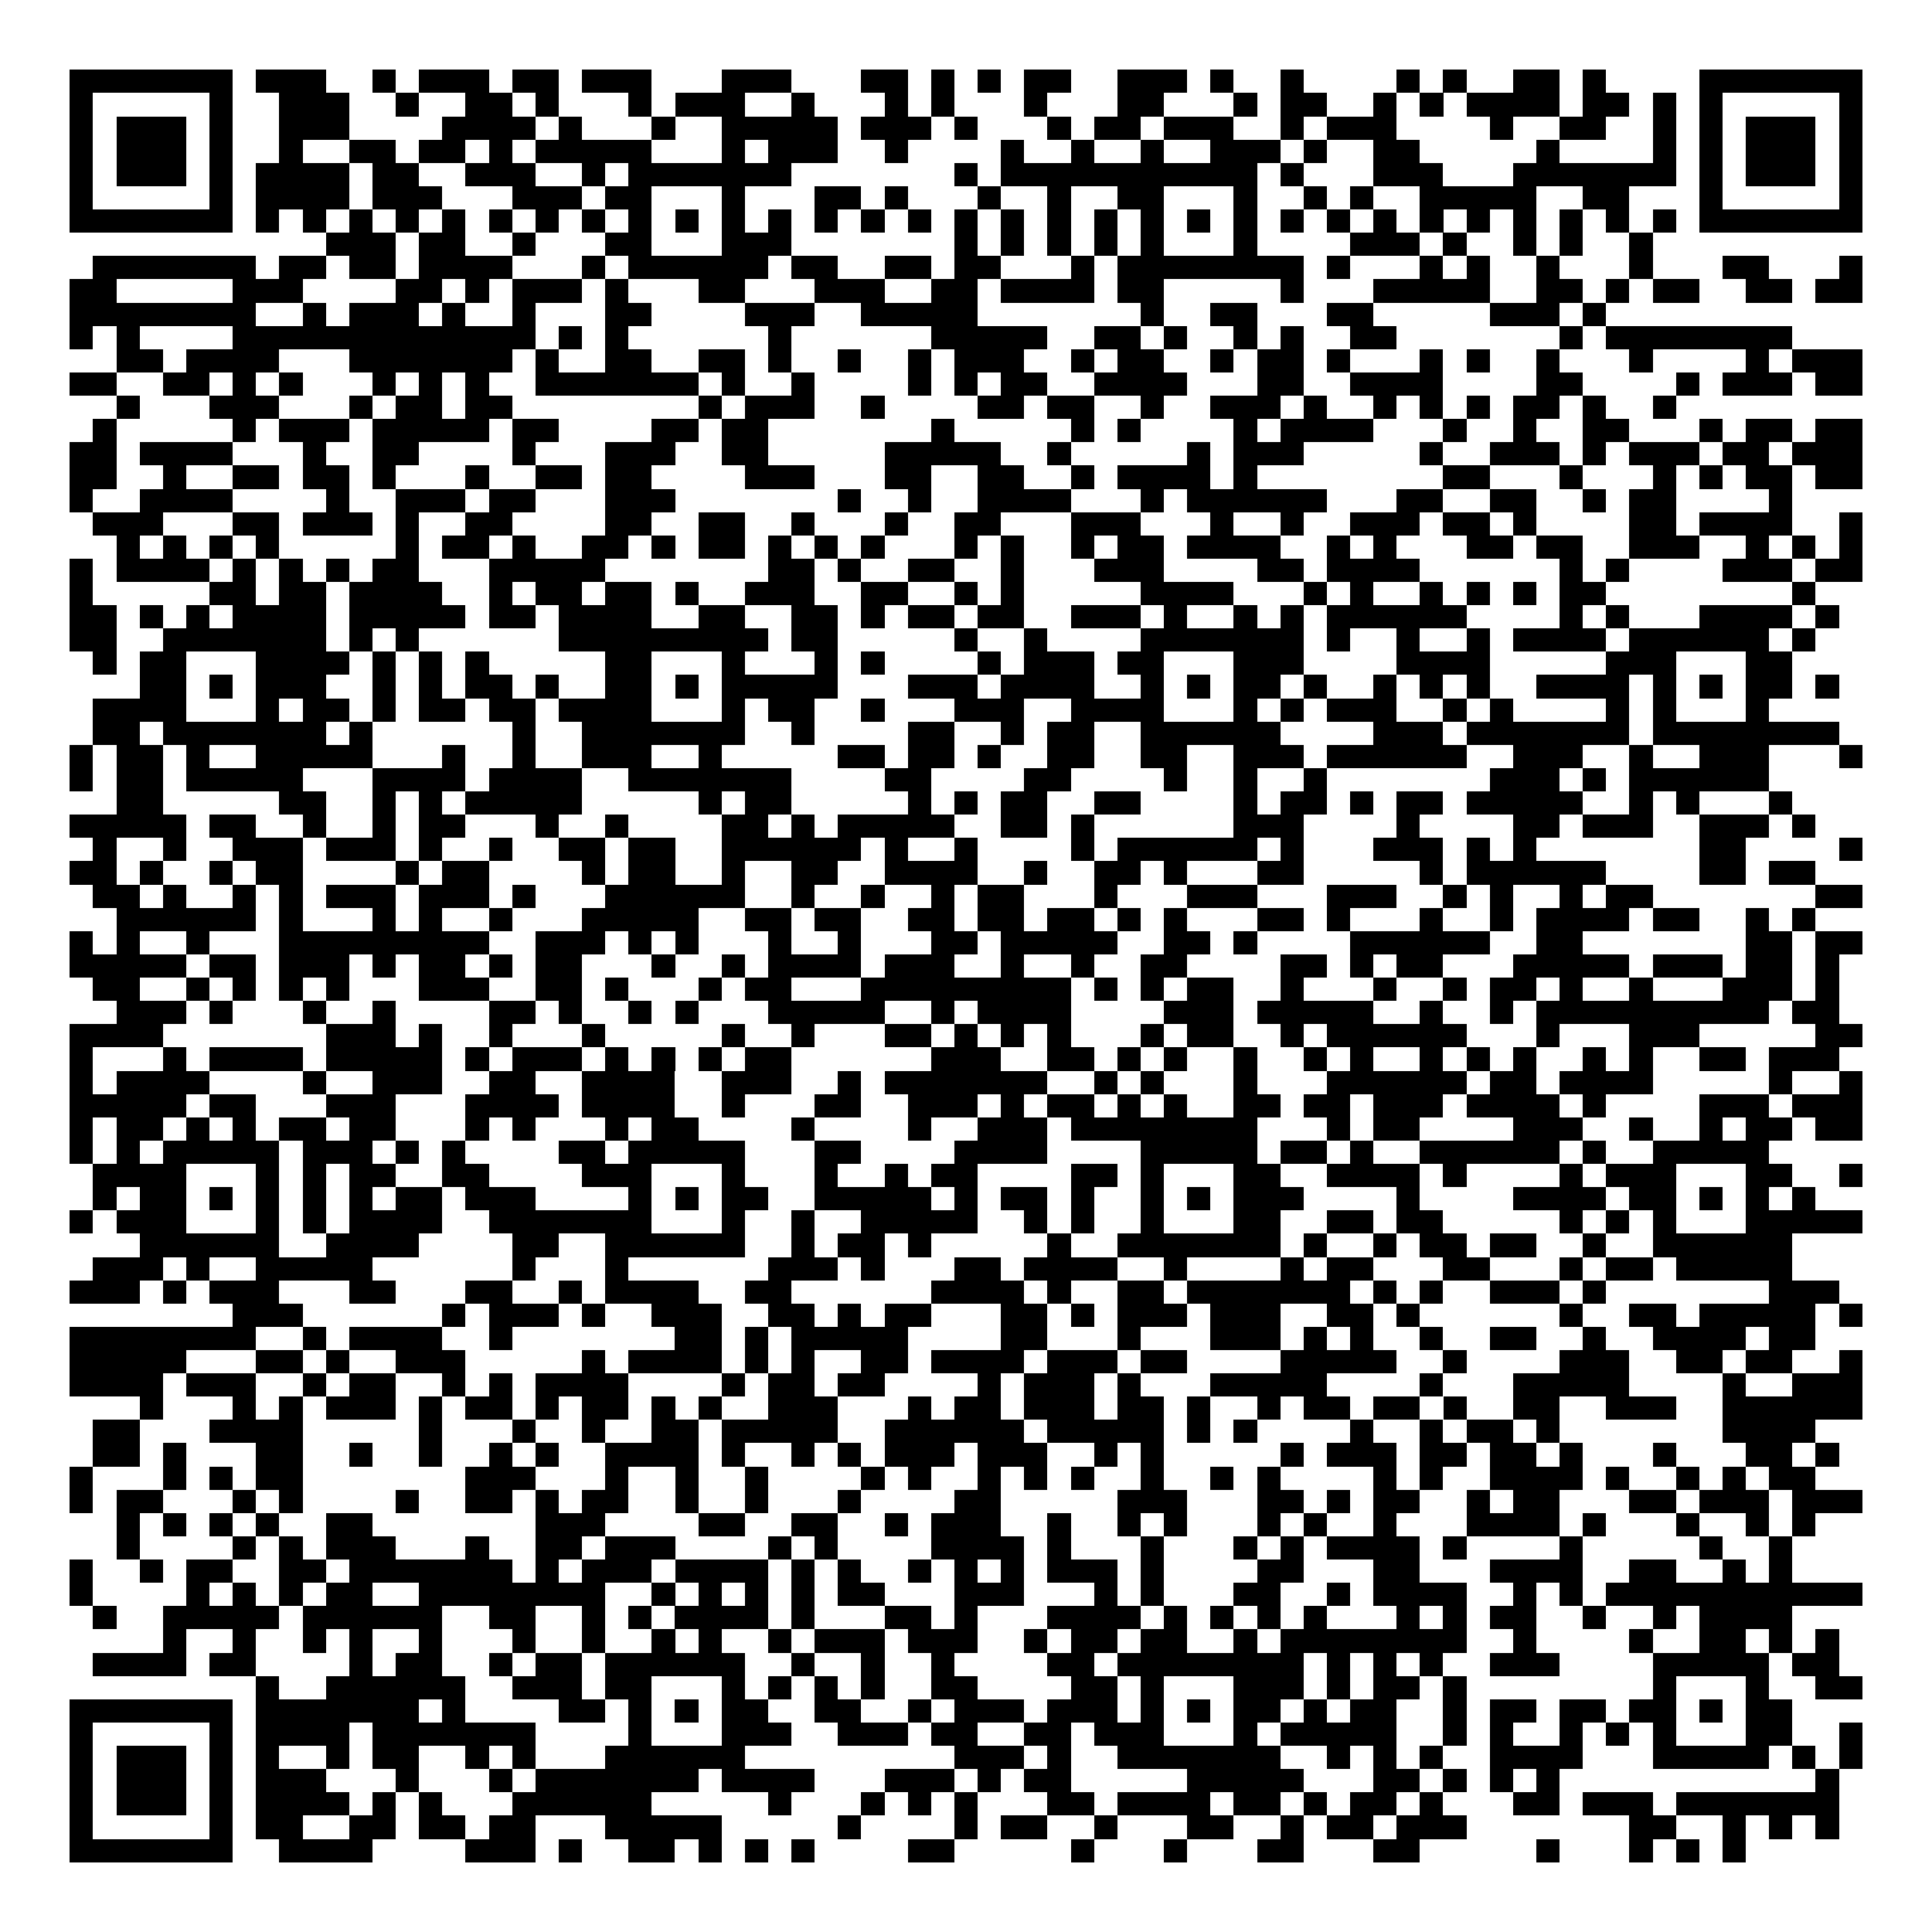 <svg xmlns="http://www.w3.org/2000/svg" width="176" height="176" viewBox="0 0 83 83" shape-rendering="crispEdges"><path fill="#ffffff" d="M0 0h83v83H0z"/><path stroke="#000000" d="M3 3.5h7m1 0h3m2 0h1m1 0h3m1 0h2m1 0h3m3 0h3m3 0h2m1 0h1m1 0h1m1 0h2m2 0h3m1 0h1m2 0h1m4 0h1m1 0h1m2 0h2m1 0h1m4 0h7M3 4.5h1m5 0h1m2 0h3m2 0h1m2 0h2m1 0h1m3 0h1m1 0h3m2 0h1m3 0h1m1 0h1m3 0h1m3 0h2m3 0h1m1 0h2m2 0h1m1 0h1m1 0h4m1 0h2m1 0h1m1 0h1m5 0h1M3 5.5h1m1 0h3m1 0h1m2 0h3m4 0h4m1 0h1m3 0h1m2 0h5m1 0h3m1 0h1m3 0h1m1 0h2m1 0h3m2 0h1m1 0h3m4 0h1m2 0h2m2 0h1m1 0h1m1 0h3m1 0h1M3 6.5h1m1 0h3m1 0h1m2 0h1m2 0h2m1 0h2m1 0h1m1 0h5m3 0h1m1 0h3m2 0h1m4 0h1m2 0h1m2 0h1m2 0h3m1 0h1m2 0h2m5 0h1m4 0h1m1 0h1m1 0h3m1 0h1M3 7.5h1m1 0h3m1 0h1m1 0h4m1 0h2m2 0h3m2 0h1m1 0h7m7 0h1m1 0h11m1 0h1m3 0h3m3 0h7m1 0h1m1 0h3m1 0h1M3 8.5h1m5 0h1m1 0h4m1 0h3m3 0h3m1 0h2m3 0h1m3 0h2m1 0h1m3 0h1m2 0h1m2 0h2m3 0h1m2 0h1m1 0h1m2 0h5m2 0h2m3 0h1m5 0h1M3 9.5h7m1 0h1m1 0h1m1 0h1m1 0h1m1 0h1m1 0h1m1 0h1m1 0h1m1 0h1m1 0h1m1 0h1m1 0h1m1 0h1m1 0h1m1 0h1m1 0h1m1 0h1m1 0h1m1 0h1m1 0h1m1 0h1m1 0h1m1 0h1m1 0h1m1 0h1m1 0h1m1 0h1m1 0h1m1 0h1m1 0h1m1 0h1m1 0h7M14 10.5h3m1 0h2m2 0h1m3 0h2m3 0h3m7 0h1m1 0h1m1 0h1m1 0h1m1 0h1m3 0h1m4 0h3m1 0h1m2 0h1m1 0h1m2 0h1M4 11.5h7m1 0h2m1 0h2m1 0h4m3 0h1m1 0h6m1 0h2m2 0h2m1 0h2m3 0h1m1 0h8m1 0h1m3 0h1m1 0h1m2 0h1m3 0h1m3 0h2m3 0h1M3 12.5h2m5 0h3m4 0h2m1 0h1m1 0h3m1 0h1m3 0h2m3 0h3m2 0h2m1 0h4m1 0h2m5 0h1m3 0h5m2 0h2m1 0h1m1 0h2m2 0h2m1 0h2M3 13.5h8m2 0h1m1 0h3m1 0h1m2 0h1m3 0h2m4 0h3m2 0h5m7 0h1m2 0h2m3 0h2m5 0h3m1 0h1M3 14.5h1m1 0h1m4 0h13m1 0h1m1 0h1m6 0h1m6 0h5m2 0h2m1 0h1m2 0h1m1 0h1m2 0h2m7 0h1m1 0h8M5 15.5h2m1 0h4m3 0h7m1 0h1m2 0h2m2 0h2m1 0h1m2 0h1m2 0h1m1 0h3m2 0h1m1 0h2m2 0h1m1 0h2m1 0h1m3 0h1m1 0h1m2 0h1m3 0h1m4 0h1m1 0h3M3 16.5h2m2 0h2m1 0h1m1 0h1m3 0h1m1 0h1m1 0h1m2 0h7m1 0h1m2 0h1m4 0h1m1 0h1m1 0h2m2 0h4m3 0h2m2 0h4m4 0h2m4 0h1m1 0h3m1 0h2M5 17.5h1m3 0h3m3 0h1m1 0h2m1 0h2m8 0h1m1 0h3m2 0h1m4 0h2m1 0h2m2 0h1m2 0h3m1 0h1m2 0h1m1 0h1m1 0h1m1 0h2m1 0h1m2 0h1M4 18.5h1m5 0h1m1 0h3m1 0h5m1 0h2m4 0h2m1 0h2m7 0h1m5 0h1m1 0h1m4 0h1m1 0h4m3 0h1m2 0h1m2 0h2m3 0h1m1 0h2m1 0h2M3 19.5h2m1 0h4m3 0h1m2 0h2m4 0h1m3 0h3m2 0h2m5 0h5m2 0h1m5 0h1m1 0h3m5 0h1m2 0h3m1 0h1m1 0h3m1 0h2m1 0h3M3 20.5h2m2 0h1m2 0h2m1 0h2m1 0h1m3 0h1m2 0h2m1 0h2m4 0h3m3 0h2m2 0h2m2 0h1m1 0h4m1 0h1m8 0h2m3 0h1m3 0h1m1 0h1m1 0h2m1 0h2M3 21.5h1m2 0h4m4 0h1m2 0h3m1 0h2m3 0h3m7 0h1m2 0h1m2 0h4m3 0h1m1 0h6m3 0h2m2 0h2m2 0h1m1 0h2m4 0h1M4 22.5h3m3 0h2m1 0h3m1 0h1m2 0h2m4 0h2m2 0h2m2 0h1m3 0h1m2 0h2m3 0h3m3 0h1m2 0h1m2 0h3m1 0h2m1 0h1m4 0h2m1 0h4m2 0h1M5 23.5h1m1 0h1m1 0h1m1 0h1m5 0h1m1 0h2m1 0h1m2 0h2m1 0h1m1 0h2m1 0h1m1 0h1m1 0h1m3 0h1m1 0h1m2 0h1m1 0h2m1 0h4m2 0h1m1 0h1m3 0h2m1 0h2m2 0h3m2 0h1m1 0h1m1 0h1M3 24.5h1m1 0h4m1 0h1m1 0h1m1 0h1m1 0h2m3 0h5m7 0h2m1 0h1m2 0h2m2 0h1m3 0h3m4 0h2m1 0h4m6 0h1m1 0h1m4 0h3m1 0h2M3 25.5h1m5 0h2m1 0h2m1 0h4m2 0h1m1 0h2m1 0h2m1 0h1m2 0h3m2 0h2m2 0h1m1 0h1m5 0h4m3 0h1m1 0h1m2 0h1m1 0h1m1 0h1m1 0h2m8 0h1M3 26.5h2m1 0h1m1 0h1m1 0h4m1 0h5m1 0h2m1 0h4m2 0h2m2 0h2m1 0h1m1 0h2m1 0h2m2 0h3m1 0h1m2 0h1m1 0h1m1 0h6m4 0h1m1 0h1m3 0h4m1 0h1M3 27.5h2m2 0h7m1 0h1m1 0h1m6 0h9m1 0h2m5 0h1m2 0h1m4 0h7m1 0h1m2 0h1m2 0h1m1 0h4m1 0h6m1 0h1M4 28.5h1m1 0h2m3 0h4m1 0h1m1 0h1m1 0h1m5 0h2m3 0h1m3 0h1m1 0h1m4 0h1m1 0h3m1 0h2m3 0h3m4 0h4m5 0h3m3 0h2M6 29.5h2m1 0h1m1 0h3m2 0h1m1 0h1m1 0h2m1 0h1m2 0h2m1 0h1m1 0h5m3 0h3m1 0h4m2 0h1m1 0h1m1 0h2m1 0h1m2 0h1m1 0h1m1 0h1m2 0h4m1 0h1m1 0h1m1 0h2m1 0h1M4 30.5h4m3 0h1m1 0h2m1 0h1m1 0h2m1 0h2m1 0h4m3 0h1m1 0h2m2 0h1m3 0h3m2 0h4m3 0h1m1 0h1m1 0h3m2 0h1m1 0h1m4 0h1m1 0h1m3 0h1M4 31.5h2m1 0h7m1 0h1m6 0h1m2 0h7m2 0h1m4 0h2m2 0h1m1 0h2m2 0h6m4 0h3m1 0h7m1 0h8M3 32.5h1m1 0h2m1 0h1m2 0h5m3 0h1m2 0h1m2 0h3m2 0h1m5 0h2m1 0h2m1 0h1m2 0h2m2 0h2m2 0h3m1 0h6m2 0h3m2 0h1m2 0h3m3 0h1M3 33.5h1m1 0h2m1 0h5m3 0h4m1 0h4m2 0h7m4 0h2m4 0h2m4 0h1m2 0h1m2 0h1m7 0h3m1 0h1m1 0h6M5 34.5h2m5 0h2m2 0h1m1 0h1m1 0h5m5 0h1m1 0h2m5 0h1m1 0h1m1 0h2m2 0h2m4 0h1m1 0h2m1 0h1m1 0h2m1 0h5m2 0h1m1 0h1m3 0h1M3 35.5h5m1 0h2m2 0h1m2 0h1m1 0h2m3 0h1m2 0h1m4 0h2m1 0h1m1 0h5m2 0h2m1 0h1m6 0h3m4 0h1m4 0h2m1 0h3m2 0h3m1 0h1M4 36.5h1m2 0h1m2 0h3m1 0h3m1 0h1m2 0h1m2 0h2m1 0h2m2 0h6m1 0h1m2 0h1m4 0h1m1 0h6m1 0h1m3 0h3m1 0h1m1 0h1m7 0h2m4 0h1M3 37.5h2m1 0h1m2 0h1m1 0h2m4 0h1m1 0h2m4 0h1m1 0h2m2 0h1m2 0h2m2 0h4m2 0h1m2 0h2m1 0h1m3 0h2m5 0h1m1 0h6m4 0h2m1 0h2M4 38.5h2m1 0h1m2 0h1m1 0h1m1 0h3m1 0h3m1 0h1m3 0h6m2 0h1m2 0h1m2 0h1m1 0h2m3 0h1m3 0h3m3 0h3m2 0h1m1 0h1m2 0h1m1 0h2m7 0h2M5 39.5h6m1 0h1m3 0h1m1 0h1m2 0h1m3 0h5m2 0h2m1 0h2m2 0h2m1 0h2m1 0h2m1 0h1m1 0h1m3 0h2m1 0h1m3 0h1m2 0h1m1 0h4m1 0h2m2 0h1m1 0h1M3 40.5h1m1 0h1m2 0h1m3 0h9m2 0h3m1 0h1m1 0h1m3 0h1m2 0h1m3 0h2m1 0h5m2 0h2m1 0h1m4 0h6m2 0h2m7 0h2m1 0h2M3 41.5h5m1 0h2m1 0h3m1 0h1m1 0h2m1 0h1m1 0h2m3 0h1m2 0h1m1 0h4m1 0h3m2 0h1m2 0h1m2 0h2m4 0h2m1 0h1m1 0h2m3 0h5m1 0h3m1 0h2m1 0h1M4 42.5h2m2 0h1m1 0h1m1 0h1m1 0h1m3 0h3m2 0h2m1 0h1m3 0h1m1 0h2m3 0h9m1 0h1m1 0h1m1 0h2m2 0h1m3 0h1m2 0h1m1 0h2m1 0h1m2 0h1m3 0h3m1 0h1M5 43.5h3m1 0h1m3 0h1m2 0h1m4 0h2m1 0h1m2 0h1m1 0h1m3 0h5m2 0h1m1 0h4m4 0h3m1 0h5m2 0h1m2 0h1m1 0h10m1 0h2M3 44.5h4m7 0h3m1 0h1m2 0h1m3 0h1m5 0h1m2 0h1m3 0h2m1 0h1m1 0h1m1 0h1m3 0h1m1 0h2m2 0h1m1 0h6m3 0h1m3 0h3m5 0h2M3 45.5h1m3 0h1m1 0h4m1 0h5m1 0h1m1 0h3m1 0h1m1 0h1m1 0h1m1 0h2m6 0h3m2 0h2m1 0h1m1 0h1m2 0h1m2 0h1m1 0h1m2 0h1m1 0h1m1 0h1m2 0h1m1 0h1m2 0h2m1 0h3M3 46.5h1m1 0h4m4 0h1m2 0h3m2 0h2m2 0h4m2 0h3m2 0h1m1 0h7m2 0h1m1 0h1m3 0h1m3 0h6m1 0h2m1 0h4m5 0h1m2 0h1M3 47.5h5m1 0h2m3 0h3m3 0h4m1 0h4m2 0h1m3 0h2m2 0h3m1 0h1m1 0h2m1 0h1m1 0h1m2 0h2m1 0h2m1 0h3m1 0h4m1 0h1m4 0h3m1 0h3M3 48.5h1m1 0h2m1 0h1m1 0h1m1 0h2m1 0h2m3 0h1m1 0h1m3 0h1m1 0h2m4 0h1m4 0h1m2 0h3m1 0h8m3 0h1m1 0h2m4 0h3m2 0h1m2 0h1m1 0h2m1 0h2M3 49.5h1m1 0h1m1 0h5m1 0h3m1 0h1m1 0h1m4 0h2m1 0h5m3 0h2m4 0h4m4 0h5m1 0h2m1 0h1m2 0h6m1 0h1m2 0h5M4 50.5h4m3 0h1m1 0h1m1 0h2m2 0h2m4 0h3m3 0h1m3 0h1m2 0h1m1 0h2m4 0h2m1 0h1m3 0h2m2 0h4m1 0h1m4 0h1m1 0h3m3 0h2m2 0h1M4 51.5h1m1 0h2m1 0h1m1 0h1m1 0h1m1 0h1m1 0h2m1 0h3m4 0h1m1 0h1m1 0h2m2 0h5m1 0h1m1 0h2m1 0h1m2 0h1m1 0h1m1 0h3m4 0h1m4 0h4m1 0h2m1 0h1m1 0h1m1 0h1M3 52.5h1m1 0h3m3 0h1m1 0h1m1 0h4m2 0h7m3 0h1m2 0h1m2 0h5m2 0h1m1 0h1m2 0h1m3 0h2m2 0h2m1 0h2m5 0h1m1 0h1m1 0h1m3 0h5M6 53.5h6m2 0h4m4 0h2m2 0h6m2 0h1m1 0h2m1 0h1m5 0h1m2 0h7m1 0h1m2 0h1m1 0h2m1 0h2m2 0h1m2 0h6M4 54.5h3m1 0h1m2 0h5m6 0h1m3 0h1m6 0h3m1 0h1m3 0h2m1 0h4m2 0h1m4 0h1m1 0h2m3 0h2m3 0h1m1 0h2m1 0h5M3 55.5h3m1 0h1m1 0h3m3 0h2m3 0h2m2 0h1m1 0h4m2 0h2m6 0h4m1 0h1m2 0h2m1 0h7m1 0h1m1 0h1m2 0h3m1 0h1m7 0h3M10 56.5h3m6 0h1m1 0h3m1 0h1m2 0h3m2 0h2m1 0h1m1 0h2m3 0h2m1 0h1m1 0h3m1 0h3m2 0h2m1 0h1m6 0h1m2 0h2m1 0h5m1 0h1M3 57.5h8m2 0h1m1 0h4m2 0h1m7 0h2m1 0h1m1 0h5m4 0h2m3 0h1m3 0h3m1 0h1m1 0h1m2 0h1m2 0h2m2 0h1m2 0h4m1 0h2M3 58.5h5m3 0h2m1 0h1m2 0h3m5 0h1m1 0h4m1 0h1m1 0h1m2 0h2m1 0h4m1 0h3m1 0h2m4 0h5m2 0h1m4 0h3m2 0h2m1 0h2m2 0h1M3 59.5h4m1 0h3m2 0h1m1 0h2m2 0h1m1 0h1m1 0h4m4 0h1m1 0h2m1 0h2m4 0h1m1 0h3m1 0h1m3 0h5m4 0h1m3 0h5m4 0h1m2 0h3M6 60.5h1m3 0h1m1 0h1m1 0h3m1 0h1m1 0h2m1 0h1m1 0h2m1 0h1m1 0h1m2 0h3m3 0h1m1 0h2m1 0h3m1 0h2m1 0h1m2 0h1m1 0h2m1 0h2m1 0h1m2 0h2m2 0h3m2 0h6M4 61.5h2m3 0h4m5 0h1m3 0h1m2 0h1m2 0h2m1 0h5m2 0h6m1 0h5m1 0h1m1 0h1m4 0h1m2 0h1m1 0h2m1 0h1m7 0h4M4 62.5h2m1 0h1m3 0h2m2 0h1m2 0h1m2 0h1m1 0h1m2 0h4m1 0h1m2 0h1m1 0h1m1 0h3m1 0h3m2 0h1m1 0h1m5 0h1m1 0h3m1 0h2m1 0h2m1 0h1m3 0h1m3 0h2m1 0h1M3 63.5h1m3 0h1m1 0h1m1 0h2m7 0h3m3 0h1m2 0h1m2 0h1m4 0h1m1 0h1m2 0h1m1 0h1m1 0h1m2 0h1m2 0h1m1 0h1m4 0h1m1 0h1m2 0h4m1 0h1m2 0h1m1 0h1m1 0h2M3 64.5h1m1 0h2m3 0h1m1 0h1m4 0h1m2 0h2m1 0h1m1 0h2m2 0h1m2 0h1m3 0h1m4 0h2m5 0h3m3 0h2m1 0h1m1 0h2m2 0h1m1 0h2m3 0h2m1 0h3m1 0h3M5 65.5h1m1 0h1m1 0h1m1 0h1m2 0h2m7 0h3m4 0h2m2 0h2m2 0h1m1 0h3m2 0h1m2 0h1m1 0h1m3 0h1m1 0h1m2 0h1m3 0h4m1 0h1m3 0h1m2 0h1m1 0h1M5 66.5h1m4 0h1m1 0h1m1 0h3m3 0h1m2 0h2m1 0h3m4 0h1m1 0h1m4 0h4m1 0h1m3 0h1m3 0h1m1 0h1m1 0h4m1 0h1m4 0h1m5 0h1m2 0h1M3 67.5h1m2 0h1m1 0h2m2 0h2m1 0h7m1 0h1m1 0h3m1 0h4m1 0h1m1 0h1m2 0h1m1 0h1m1 0h1m1 0h3m1 0h1m4 0h2m3 0h2m3 0h4m2 0h2m2 0h1m1 0h1M3 68.5h1m4 0h1m1 0h1m1 0h1m1 0h2m2 0h8m2 0h1m1 0h1m1 0h1m1 0h1m1 0h2m3 0h3m3 0h1m1 0h1m3 0h2m2 0h1m1 0h4m2 0h1m1 0h1m1 0h11M4 69.5h1m2 0h5m1 0h6m2 0h2m2 0h1m1 0h1m1 0h4m1 0h1m3 0h2m1 0h1m3 0h4m1 0h1m1 0h1m1 0h1m1 0h1m3 0h1m1 0h1m1 0h2m2 0h1m2 0h1m1 0h4M7 70.5h1m2 0h1m2 0h1m1 0h1m2 0h1m3 0h1m2 0h1m2 0h1m1 0h1m2 0h1m1 0h3m1 0h3m2 0h1m1 0h2m1 0h2m2 0h1m1 0h8m2 0h1m4 0h1m2 0h2m1 0h1m1 0h1M4 71.5h4m1 0h2m4 0h1m1 0h2m2 0h1m1 0h2m1 0h6m2 0h1m2 0h1m2 0h1m4 0h2m1 0h8m1 0h1m1 0h1m1 0h1m2 0h3m4 0h5m1 0h2M11 72.5h1m2 0h6m2 0h3m1 0h2m3 0h1m1 0h1m1 0h1m1 0h1m2 0h2m4 0h2m1 0h1m3 0h3m1 0h1m1 0h2m1 0h1m8 0h1m3 0h1m2 0h2M3 73.5h7m1 0h7m1 0h1m4 0h2m1 0h1m1 0h1m1 0h2m2 0h2m2 0h1m1 0h3m1 0h3m1 0h1m1 0h1m1 0h2m1 0h1m1 0h2m2 0h1m1 0h2m1 0h2m1 0h2m1 0h1m1 0h2M3 74.5h1m5 0h1m1 0h4m1 0h7m4 0h1m3 0h3m2 0h3m1 0h2m2 0h2m1 0h3m3 0h1m1 0h5m2 0h1m1 0h1m2 0h1m1 0h1m1 0h1m3 0h2m2 0h1M3 75.5h1m1 0h3m1 0h1m1 0h1m2 0h1m1 0h2m2 0h1m1 0h1m3 0h6m9 0h3m1 0h1m2 0h7m2 0h1m1 0h1m1 0h1m2 0h4m3 0h5m1 0h1m1 0h1M3 76.5h1m1 0h3m1 0h1m1 0h3m3 0h1m3 0h1m1 0h7m1 0h4m3 0h3m1 0h1m1 0h2m5 0h5m3 0h2m1 0h1m1 0h1m1 0h1m11 0h1M3 77.5h1m1 0h3m1 0h1m1 0h4m1 0h1m1 0h1m3 0h6m5 0h1m3 0h1m1 0h1m1 0h1m3 0h2m1 0h4m1 0h2m1 0h1m1 0h2m1 0h1m3 0h2m1 0h3m1 0h7M3 78.5h1m5 0h1m1 0h2m2 0h2m1 0h2m1 0h2m3 0h5m5 0h1m4 0h1m1 0h2m2 0h1m3 0h2m2 0h1m1 0h2m1 0h3m7 0h2m2 0h1m1 0h1m1 0h1M3 79.5h7m2 0h4m4 0h3m1 0h1m2 0h2m1 0h1m1 0h1m1 0h1m4 0h2m5 0h1m3 0h1m3 0h2m3 0h2m5 0h1m3 0h1m1 0h1m1 0h1"/></svg>
